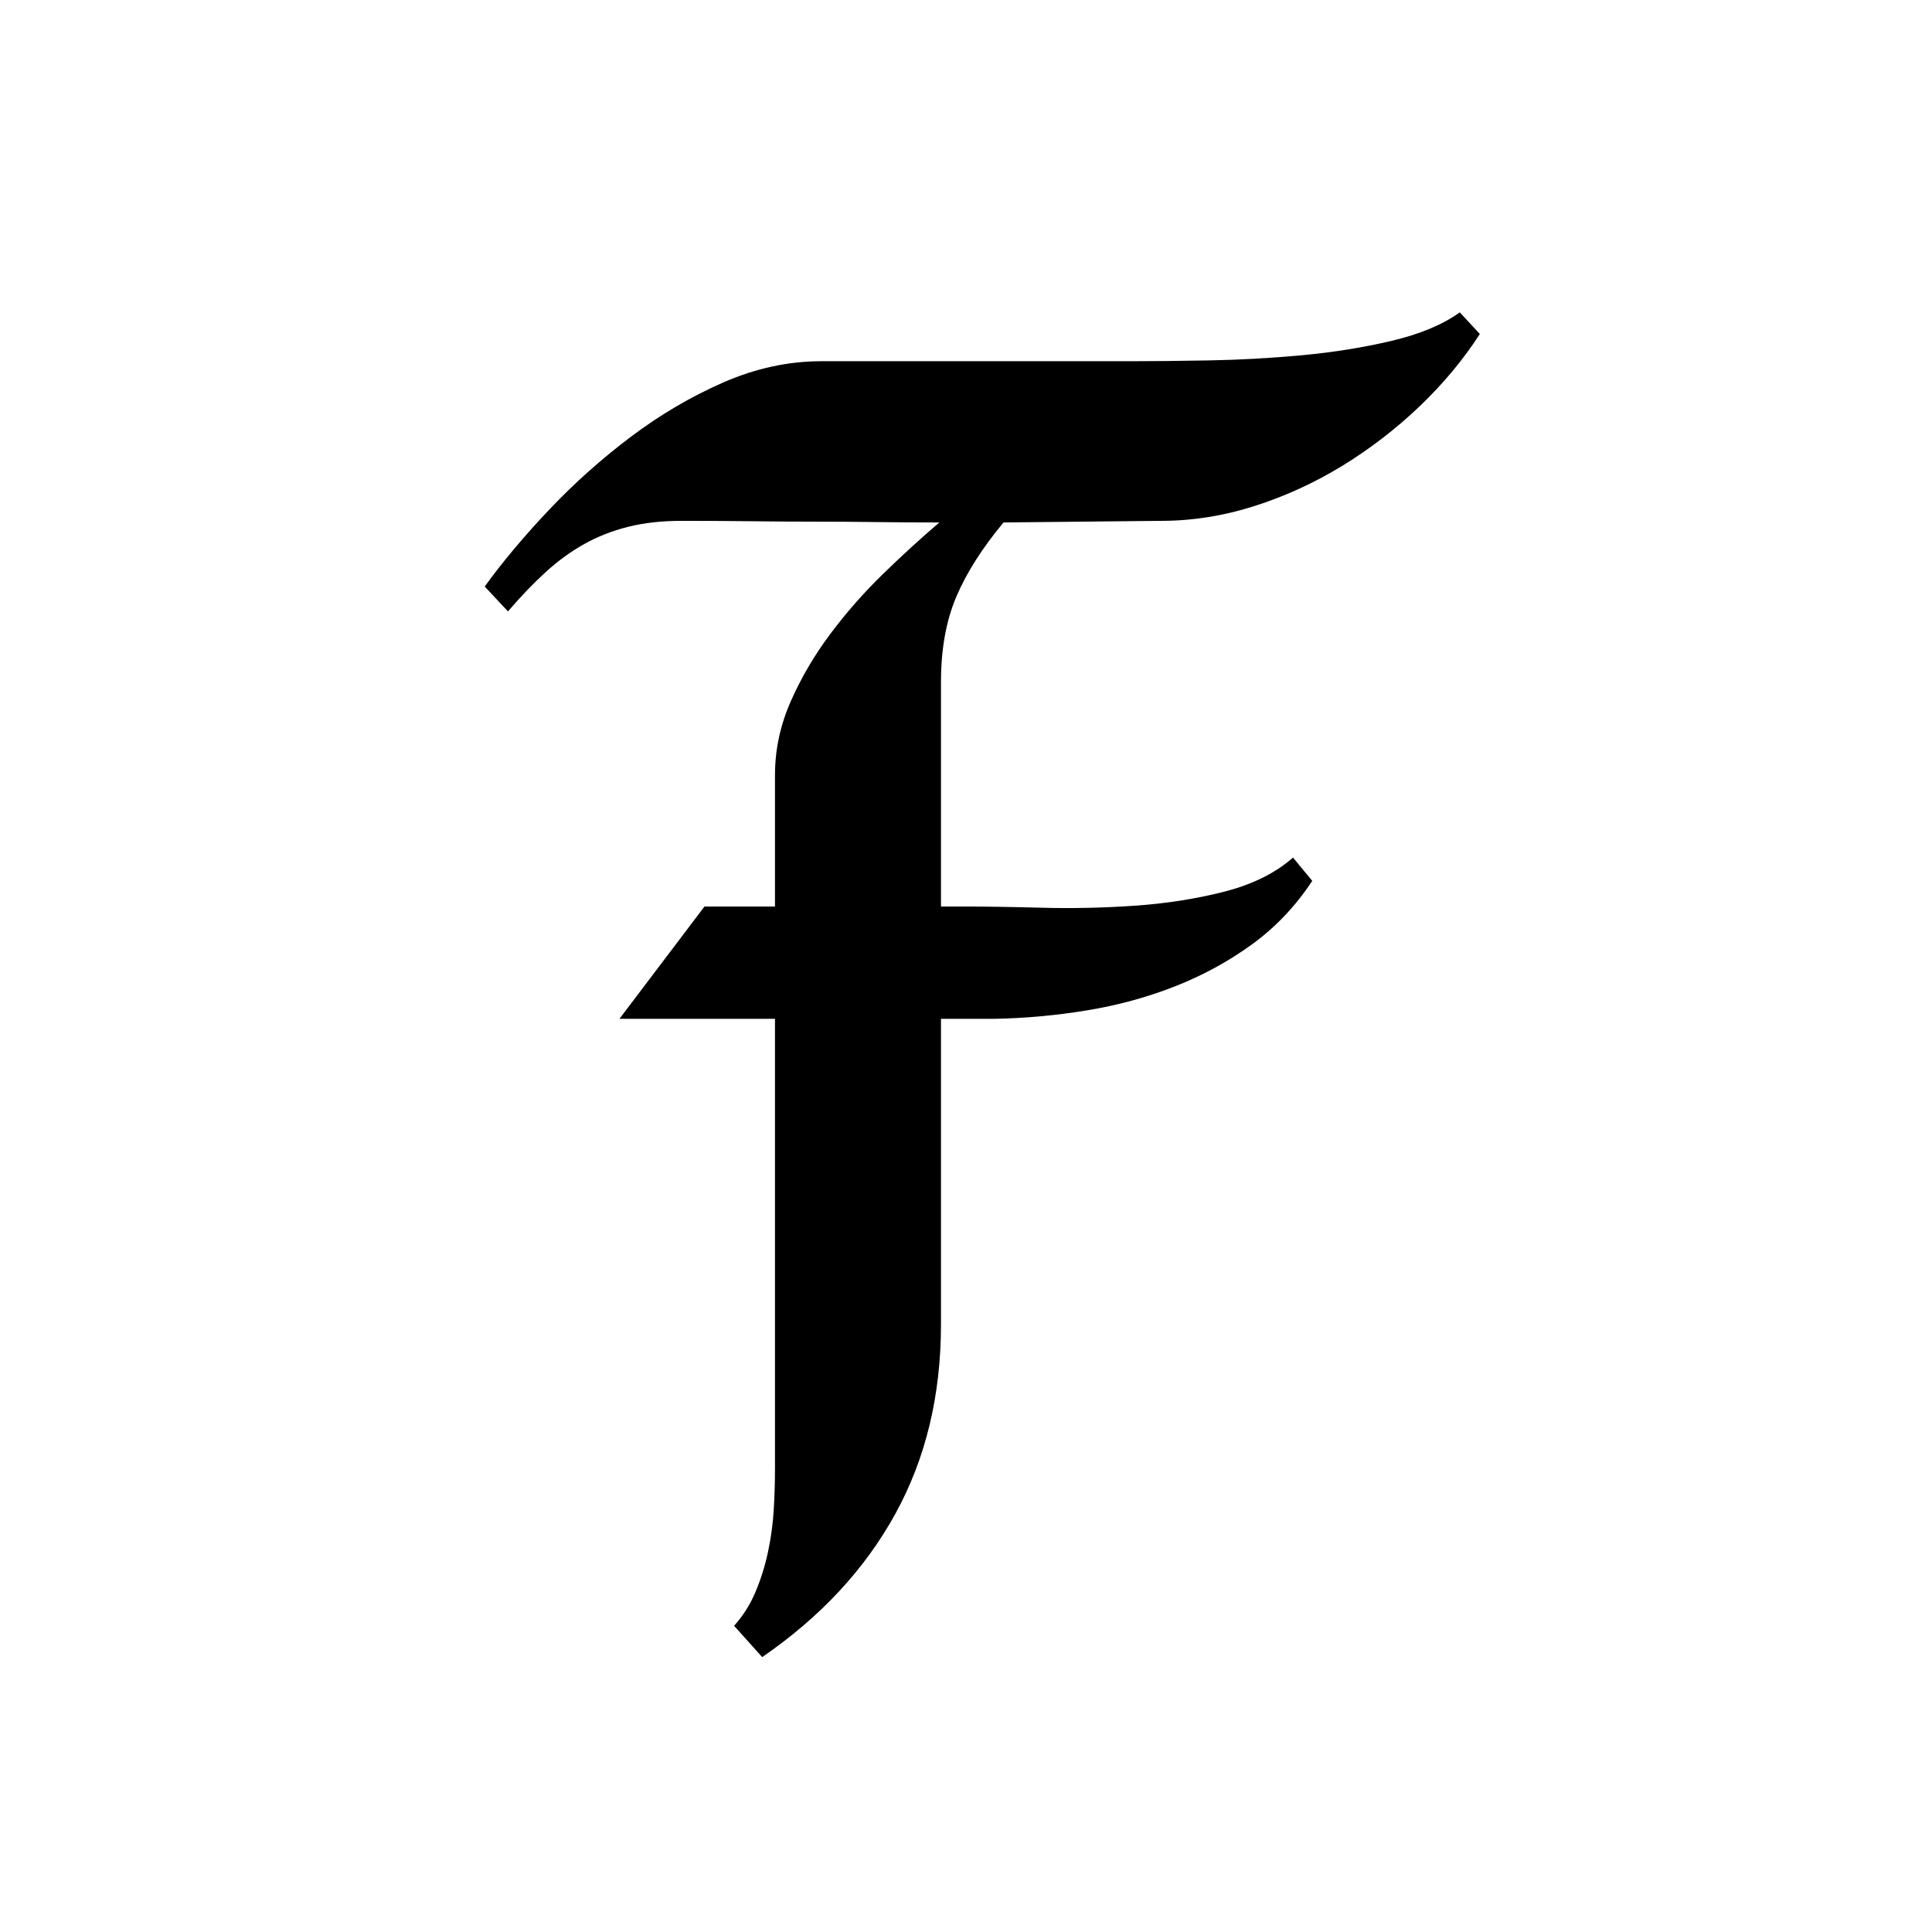 <svg xmlns="http://www.w3.org/2000/svg" xmlns:xlink="http://www.w3.org/1999/xlink" width="500" zoomAndPan="magnify" viewBox="0 0 375 375" height="500" preserveAspectRatio="xMidYMid meet" version="1.0"><defs><g/></defs><rect x="-37.5" width="450" fill="#ffffff" y="-37.5" height="450" fill-opacity="1"/><rect x="-37.5" width="450" fill="#ffffff" y="-37.5" height="450" fill-opacity="1"/><g fill="#000000" fill-opacity="1"><g transform="translate(94.706, 293.315)"><g><path d="M 192.531 -228.484 C 189.312 -223.504 185.422 -218.832 180.859 -214.469 C 176.297 -210.113 171.316 -206.273 165.922 -202.953 C 160.523 -199.641 154.816 -197.02 148.797 -195.094 C 142.773 -193.176 136.758 -192.219 130.75 -192.219 L 100.078 -191.906 C 95.93 -186.926 92.867 -182.102 90.891 -177.438 C 88.922 -172.77 87.938 -167.27 87.938 -160.938 L 87.938 -117.359 L 92.453 -117.359 C 96.609 -117.359 101.641 -117.281 107.547 -117.125 C 113.461 -116.969 119.457 -117.098 125.531 -117.516 C 131.602 -117.93 137.391 -118.836 142.891 -120.234 C 148.391 -121.641 152.848 -123.848 156.266 -126.859 L 160 -122.344 C 156.789 -117.457 152.898 -113.352 148.328 -110.031 C 143.766 -106.719 138.785 -104 133.391 -101.875 C 127.992 -99.75 122.285 -98.191 116.266 -97.203 C 110.242 -96.211 104.227 -95.664 98.219 -95.562 L 87.938 -95.562 L 87.938 -36.266 C 87.938 -22.461 84.977 -10.191 79.062 0.547 C 73.156 11.285 64.547 20.547 53.234 28.328 L 47.781 22.25 C 49.551 20.281 50.953 18.051 51.984 15.562 C 53.023 13.07 53.828 10.477 54.391 7.781 C 54.961 5.082 55.328 2.359 55.484 -0.391 C 55.641 -3.141 55.719 -5.758 55.719 -8.25 L 55.719 -95.562 L 25.531 -95.562 L 42.031 -117.359 L 55.719 -117.359 L 55.719 -142.891 C 55.719 -147.766 56.727 -152.508 58.75 -157.125 C 60.781 -161.738 63.348 -166.117 66.453 -170.266 C 69.566 -174.422 72.992 -178.316 76.734 -181.953 C 80.473 -185.586 84.102 -188.906 87.625 -191.906 C 83.27 -191.906 79.145 -191.93 75.25 -191.984 C 71.363 -192.035 67.445 -192.062 63.5 -192.062 C 59.562 -192.062 55.516 -192.086 51.359 -192.141 C 47.211 -192.191 42.648 -192.219 37.672 -192.219 C 33.723 -192.219 30.219 -191.828 27.156 -191.047 C 24.094 -190.273 21.266 -189.16 18.672 -187.703 C 16.078 -186.254 13.586 -184.441 11.203 -182.266 C 8.816 -180.086 6.379 -177.547 3.891 -174.641 L -0.625 -179.469 C 2.906 -184.344 7.109 -189.348 11.984 -194.484 C 16.859 -199.617 22.125 -204.312 27.781 -208.562 C 33.438 -212.82 39.398 -216.328 45.672 -219.078 C 51.953 -221.828 58.312 -223.203 64.75 -223.203 L 124.984 -223.203 C 129.035 -223.203 134.016 -223.254 139.922 -223.359 C 145.836 -223.461 151.859 -223.797 157.984 -224.359 C 164.109 -224.93 169.914 -225.863 175.406 -227.156 C 180.906 -228.457 185.316 -230.301 188.641 -232.688 Z M 192.531 -228.484 "/></g></g></g></svg>